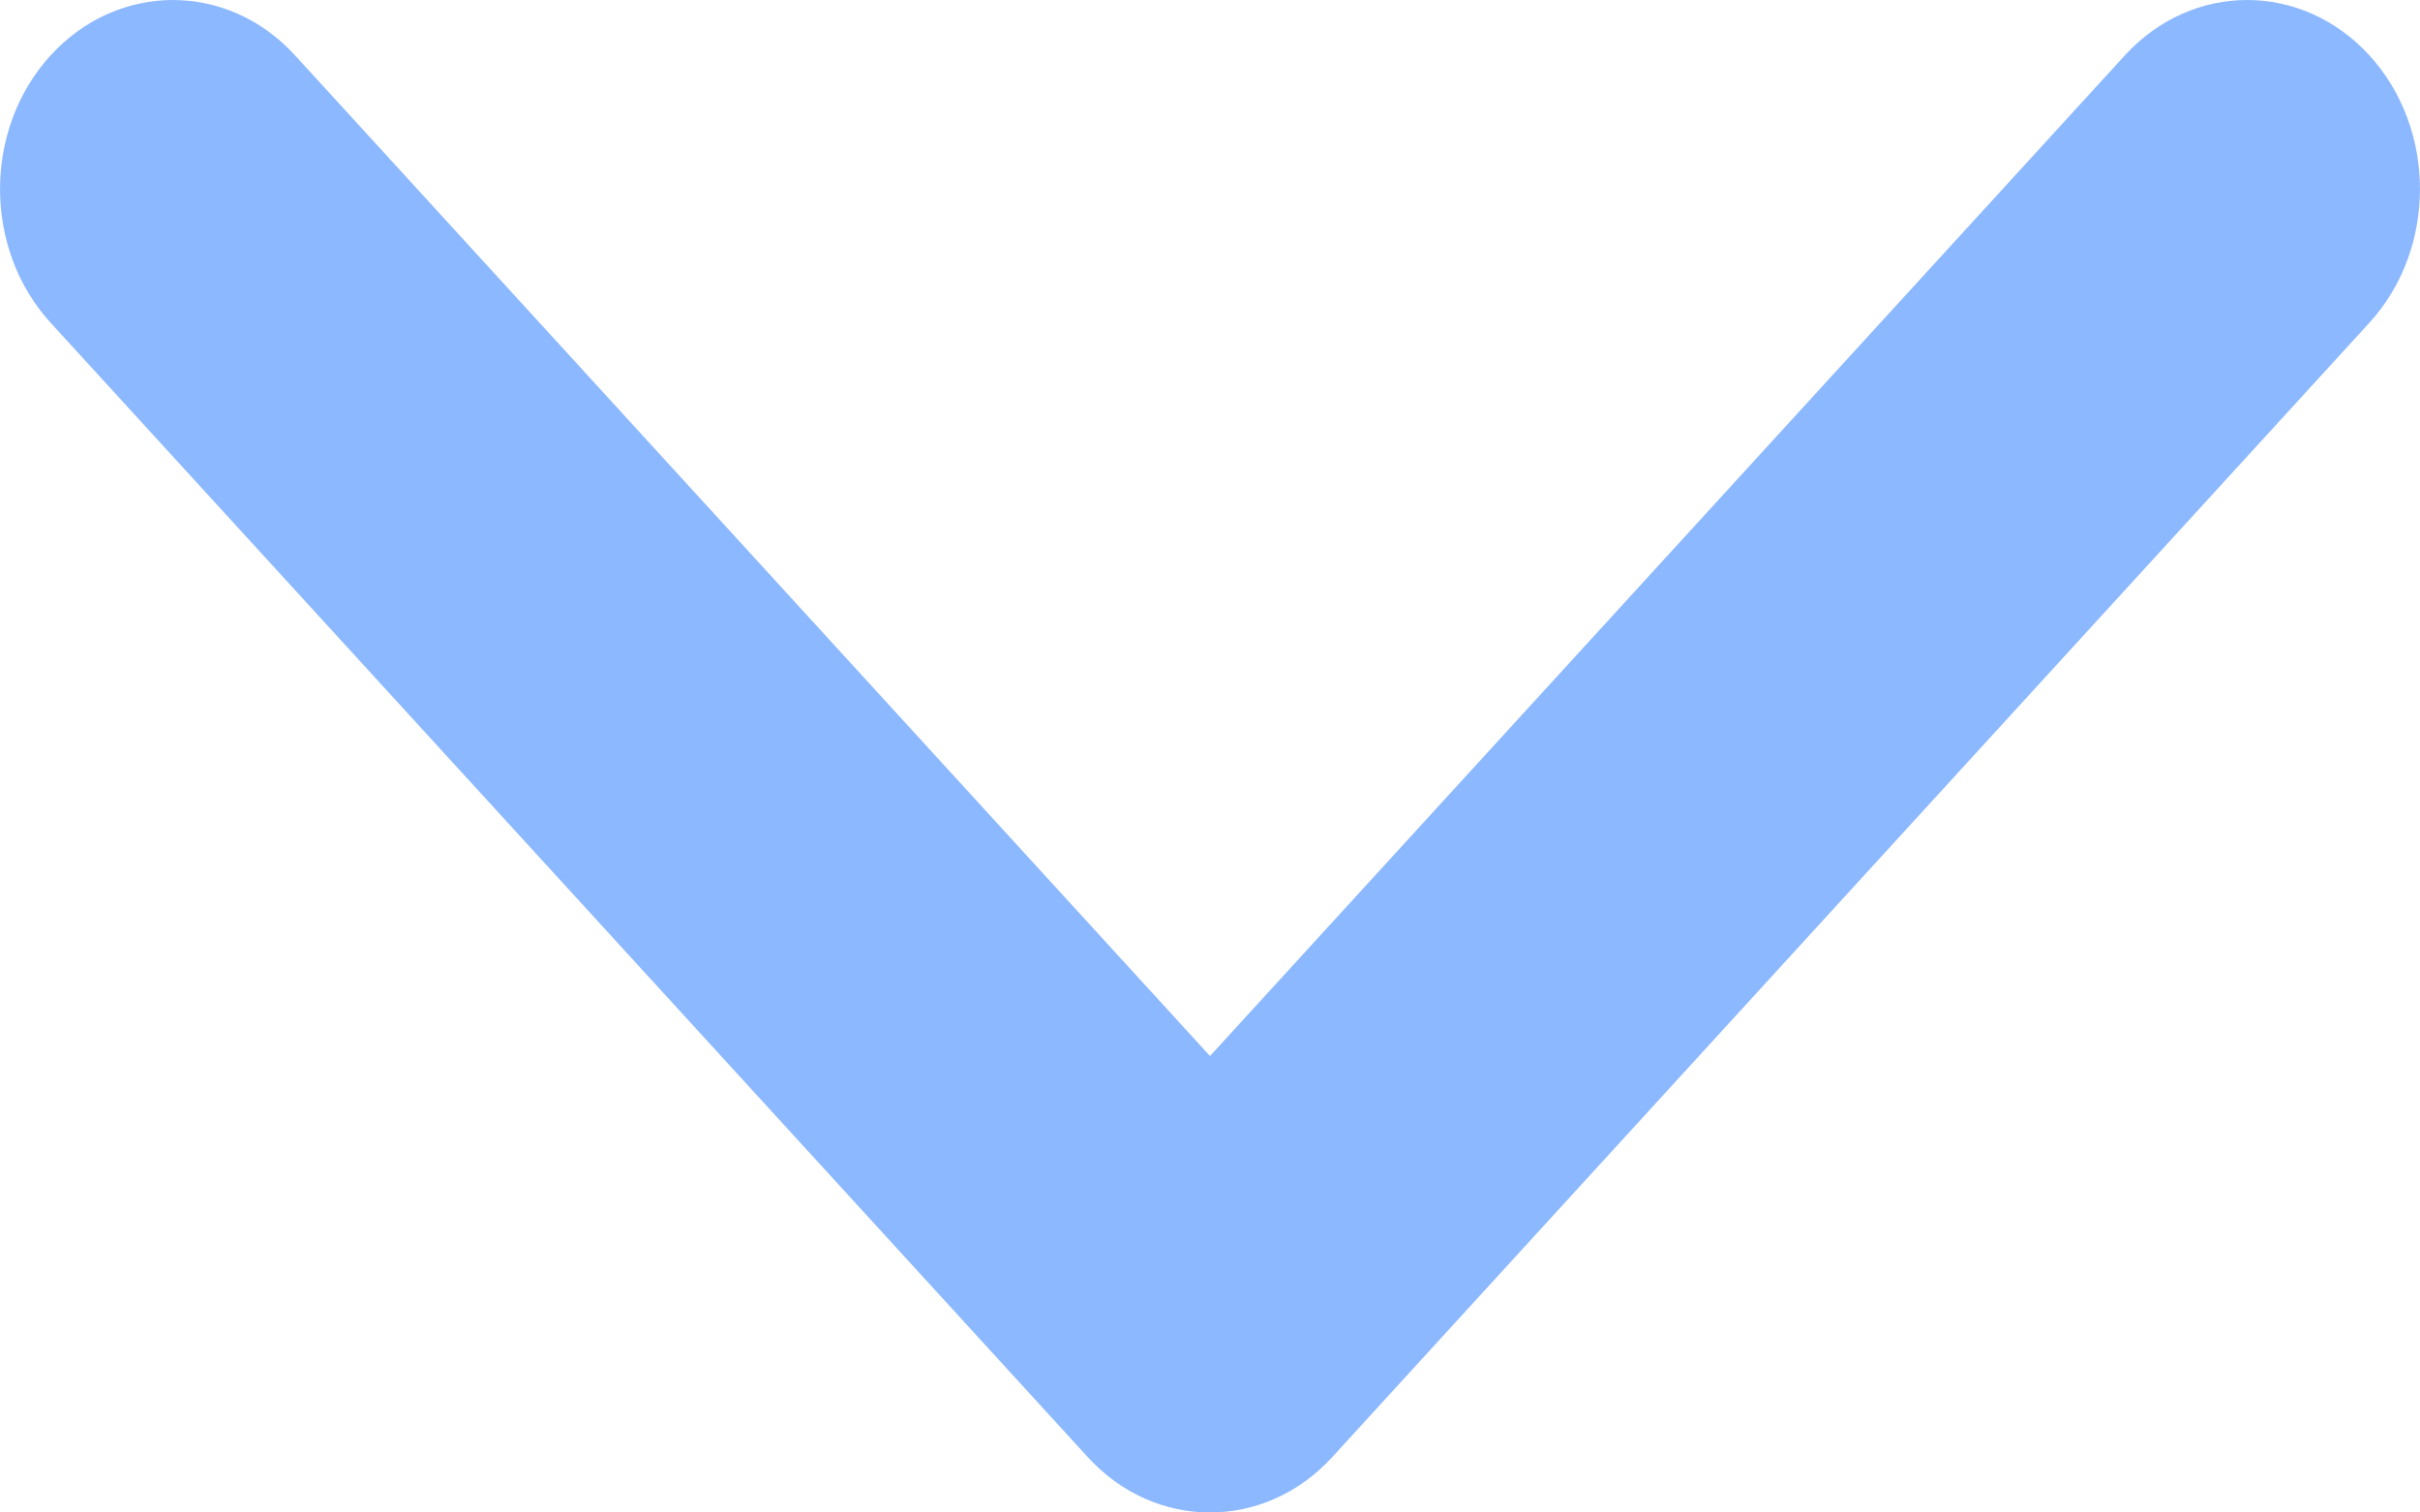 <?xml version="1.0" encoding="UTF-8"?> <svg xmlns="http://www.w3.org/2000/svg" width="24" height="15" viewBox="0 0 24 15" fill="none"><path opacity="0.6" fill-rule="evenodd" clip-rule="evenodd" d="M0.502 0.549C1.172 -0.183 2.257 -0.183 2.926 0.549L12 10.473L21.073 0.549C21.743 -0.183 22.828 -0.183 23.498 0.549C24.167 1.281 24.167 2.469 23.498 3.201L13.212 14.451C12.543 15.183 11.457 15.183 10.788 14.451L0.502 3.201C-0.167 2.469 -0.167 1.281 0.502 0.549Z" fill="#4089FF"></path></svg> 